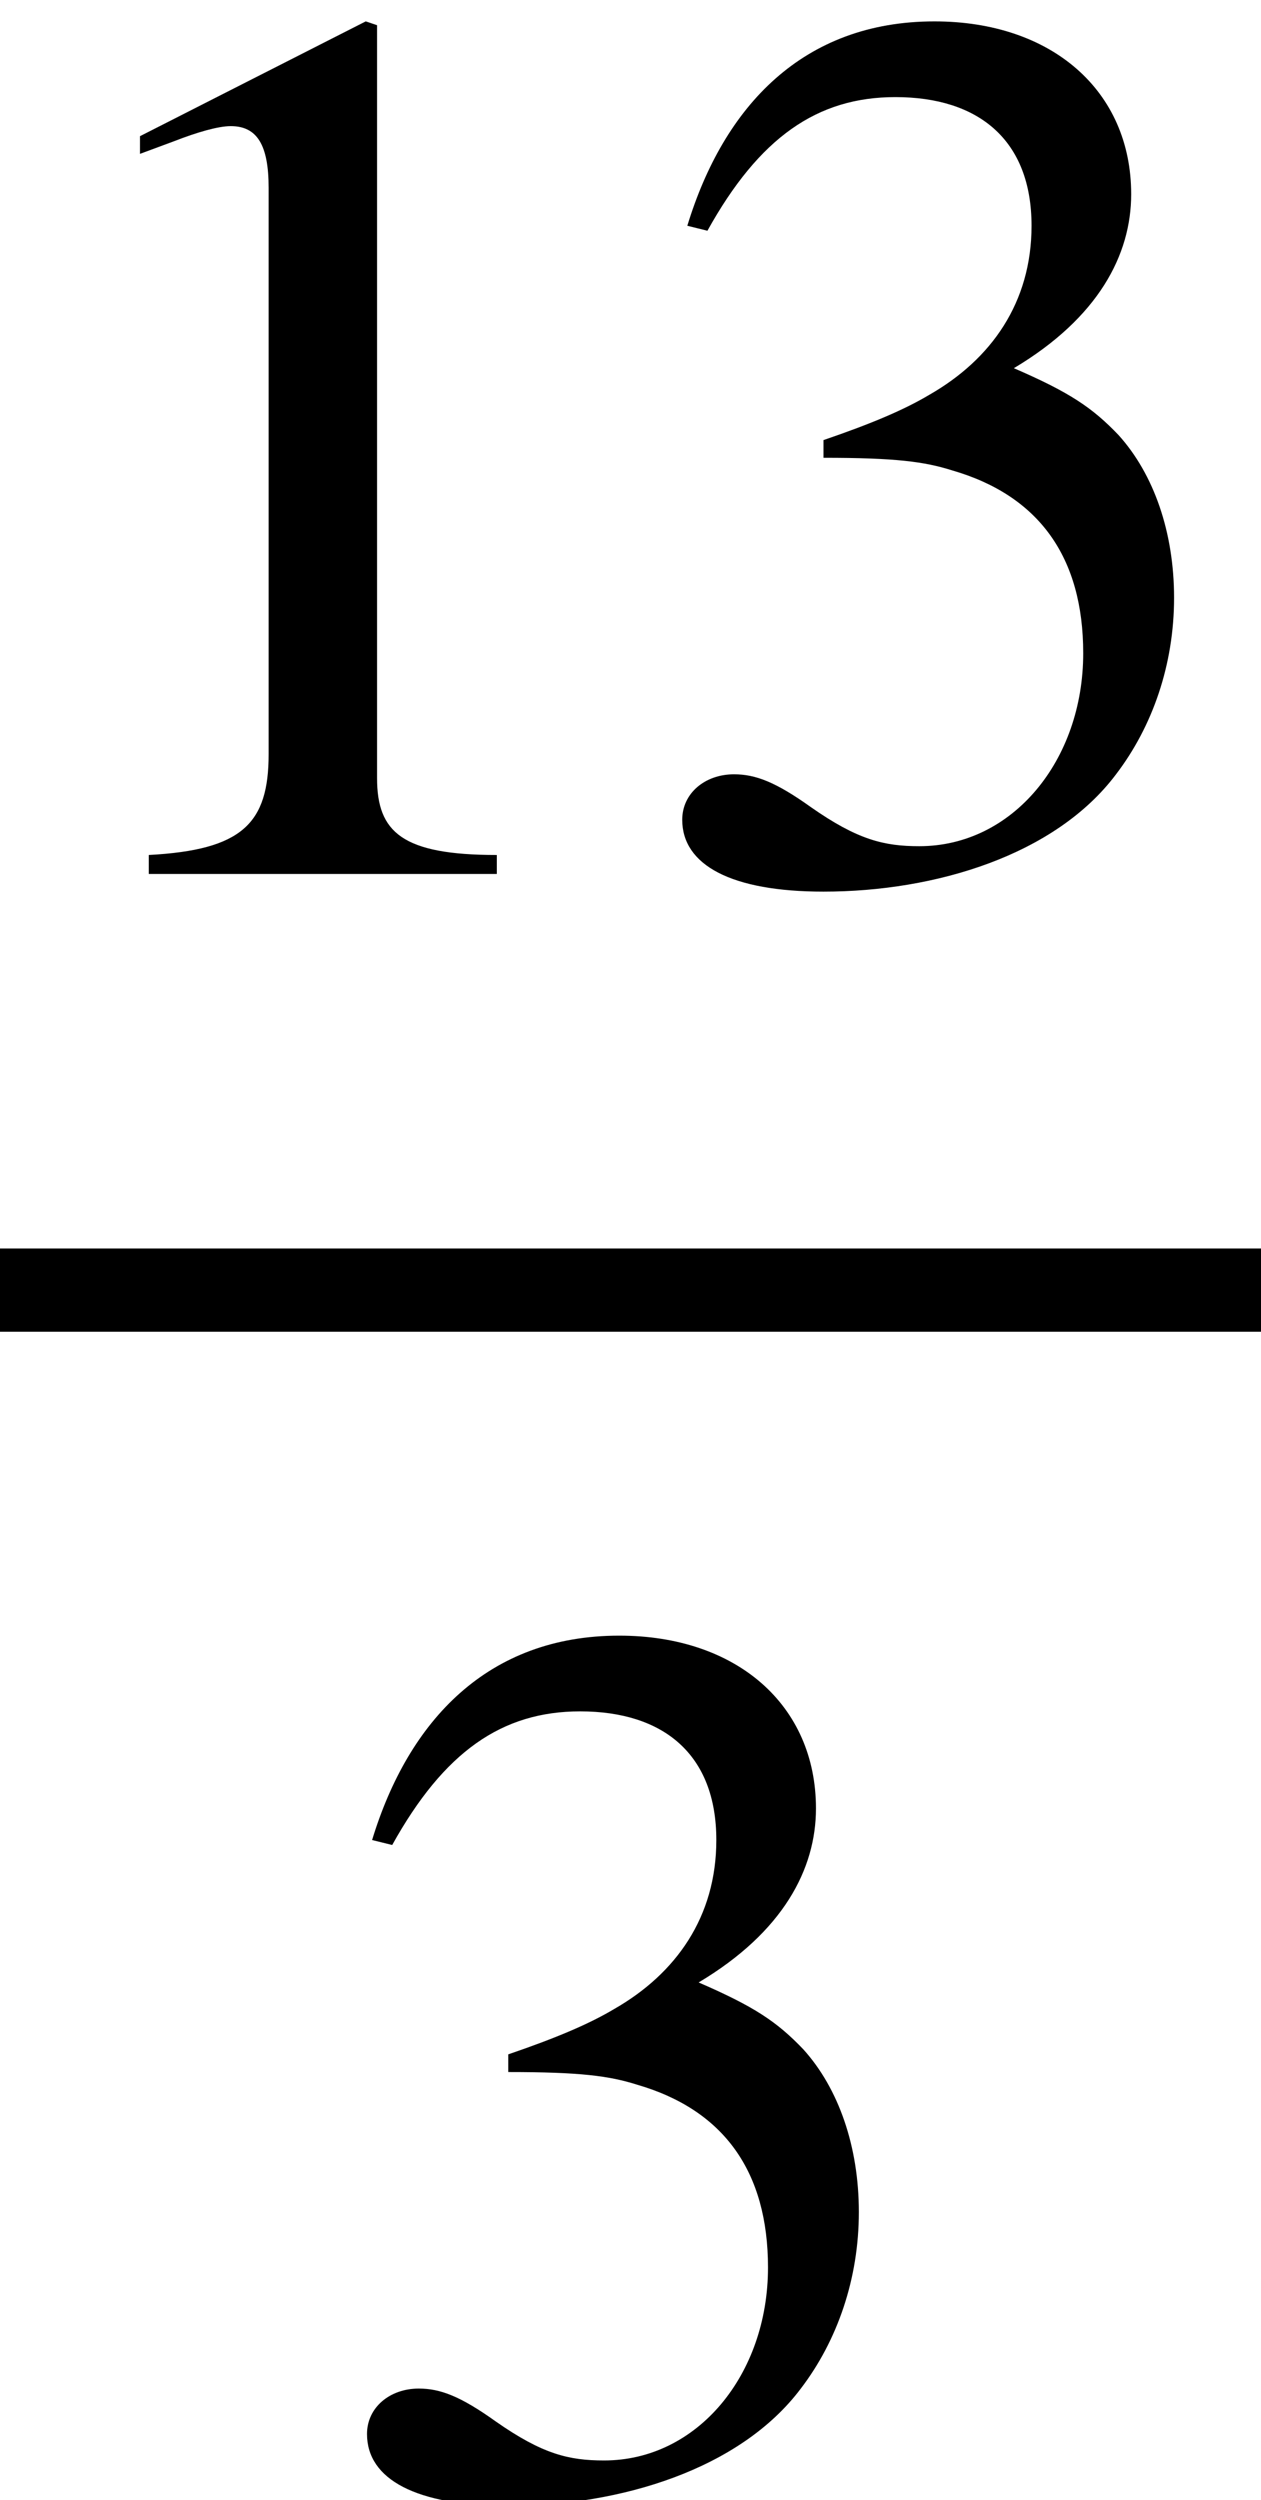 <?xml version='1.0' encoding='UTF-8'?>
<!-- This file was generated by dvisvgm 2.6.3 -->
<svg version='1.1' xmlns='http://www.w3.org/2000/svg' xmlns:xlink='http://www.w3.org/1999/xlink' width='10.909pt' height='21.627pt' viewBox='71.93 57.783 10.909 21.627'>
<defs>
<path id='g0-49' d='M4.298 0V-0.164C3.48 -0.164 3.262 -0.36 3.262 -0.829V-7.342L3.164 -7.375L1.211 -6.382V-6.229L1.505 -6.338C1.702 -6.415 1.887 -6.469 1.996 -6.469C2.225 -6.469 2.324 -6.305 2.324 -5.935V-1.036C2.324 -0.436 2.095 -0.207 1.287 -0.164V0H4.298Z'/>
<path id='g0-51' d='M0.665 -5.564C1.113 -6.371 1.615 -6.72 2.291 -6.72C3.011 -6.72 3.469 -6.349 3.469 -5.607C3.469 -4.942 3.12 -4.451 2.585 -4.145C2.367 -4.015 2.084 -3.895 1.669 -3.753V-3.6C2.291 -3.6 2.542 -3.567 2.782 -3.491C3.535 -3.273 3.916 -2.738 3.916 -1.909C3.916 -0.982 3.305 -0.24 2.498 -0.24C2.193 -0.24 1.964 -0.295 1.56 -0.578C1.255 -0.796 1.08 -0.862 0.895 -0.862C0.644 -0.862 0.447 -0.698 0.447 -0.469C0.447 -0.076 0.873 0.153 1.669 0.153C2.64 0.153 3.676 -0.164 4.2 -0.862C4.516 -1.276 4.702 -1.811 4.702 -2.389C4.702 -2.956 4.527 -3.458 4.222 -3.796C3.993 -4.036 3.796 -4.167 3.316 -4.375C4.047 -4.811 4.331 -5.356 4.331 -5.88C4.331 -6.775 3.644 -7.375 2.629 -7.375C1.495 -7.375 0.807 -6.644 0.491 -5.607L0.665 -5.564Z'/>
</defs>
<g id='page1'>
<use x='71.93' y='65.343' xlink:href='#g0-49'/>
<use x='77.385' y='65.343' xlink:href='#g0-51'/>
<rect x='71.93' y='68.583' height='0.72' width='10.909'/>
<use x='74.658' y='79.307' xlink:href='#g0-51'/>
</g>
</svg><!--Rendered by QuickLaTeX.com-->